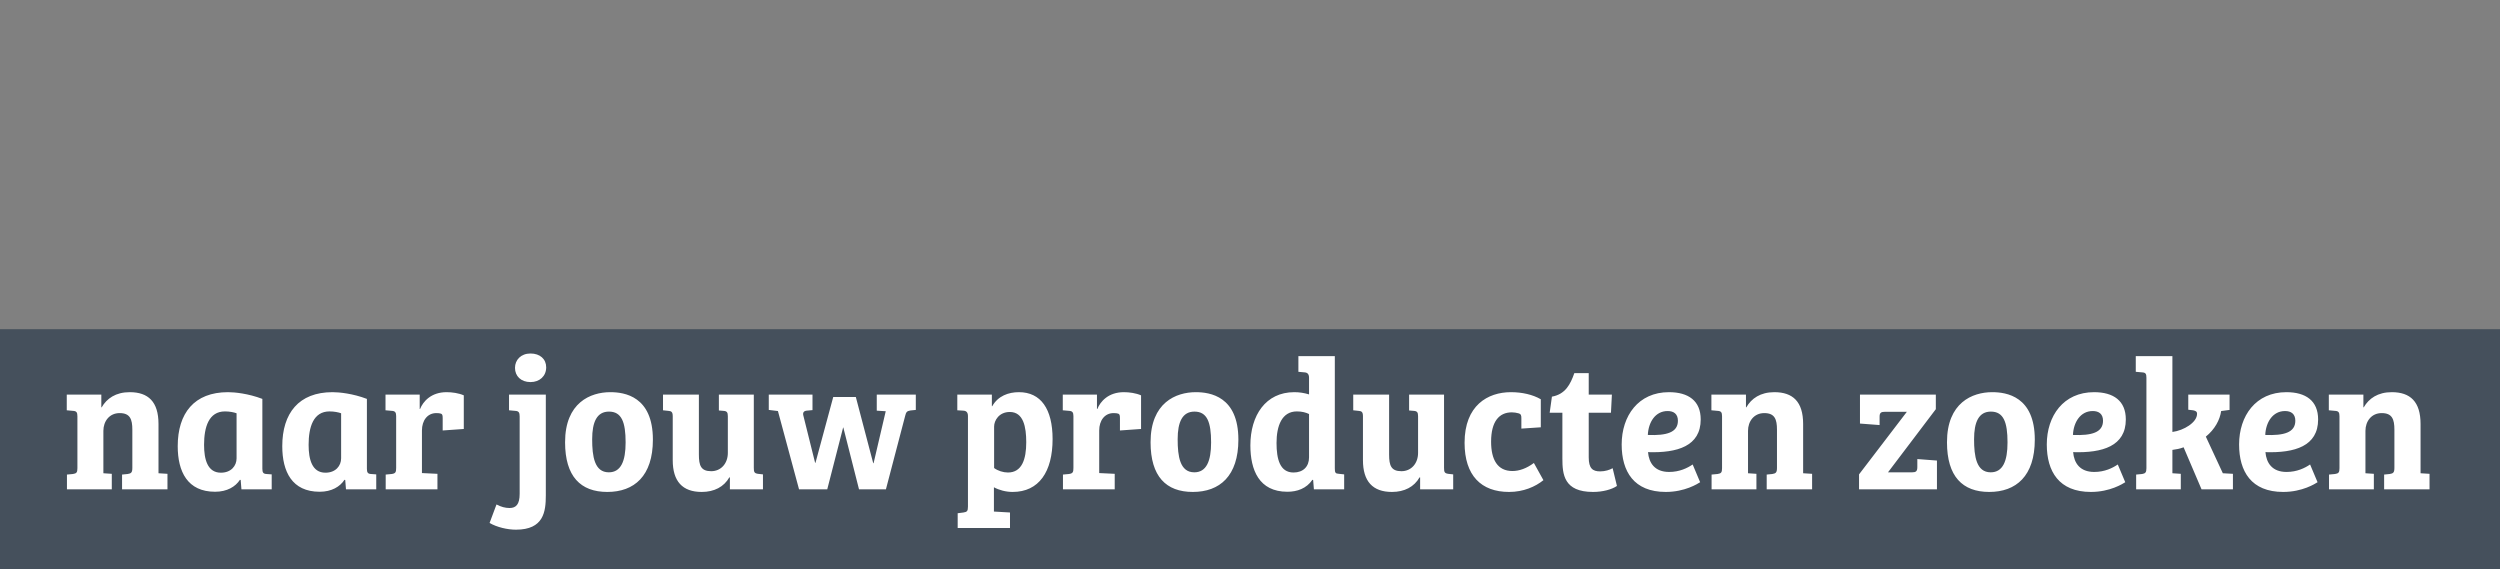 <svg width="281" height="64" viewBox="0 0 281 64" fill="none" xmlns="http://www.w3.org/2000/svg">
<rect x="0" y="0" width="281" height="64" fill="#808080" stroke="none"/>
<rect y="37" width="281" height="27" fill="#2D3C4D" fill-opacity="0.7"/>
<path d="M14.875 52.585V48.301C14.875 47.125 14.623 46.432 13.447 46.432C12.292 46.432 11.62 47.356 11.62 48.427V53.194L12.565 53.257V55H7.525V53.341L8.197 53.278C8.596 53.215 8.701 53.11 8.701 52.627V46.789C8.701 46.348 8.596 46.201 8.197 46.18L7.504 46.117V44.353H11.389V45.781H11.431C11.998 44.794 13.006 44.08 14.581 44.08C16.66 44.08 17.815 45.151 17.815 47.65V53.194L18.823 53.257V55H13.72V53.341L14.35 53.278C14.749 53.215 14.875 53.11 14.875 52.585ZM29.489 44.836V52.69C29.489 53.11 29.594 53.257 29.951 53.278L30.539 53.32V55H27.137L27.053 53.95L26.969 53.929C26.465 54.706 25.52 55.273 24.176 55.273C21.068 55.273 19.976 53.005 19.976 50.149C19.976 46.453 21.824 44.08 25.625 44.08C26.36 44.08 27.893 44.227 29.489 44.836ZM26.591 51.514V46.453C26.318 46.348 25.814 46.243 25.289 46.243C23.462 46.243 22.937 48.007 22.937 50.002C22.937 51.619 23.315 53.131 24.827 53.131C25.982 53.131 26.591 52.354 26.591 51.514ZM41.24 44.836V52.69C41.24 53.11 41.345 53.257 41.702 53.278L42.29 53.32V55H38.888L38.804 53.95L38.72 53.929C38.216 54.706 37.271 55.273 35.927 55.273C32.819 55.273 31.727 53.005 31.727 50.149C31.727 46.453 33.575 44.08 37.376 44.08C38.111 44.08 39.644 44.227 41.24 44.836ZM38.342 51.514V46.453C38.069 46.348 37.565 46.243 37.04 46.243C35.213 46.243 34.688 48.007 34.688 50.002C34.688 51.619 35.066 53.131 36.578 53.131C37.733 53.131 38.342 52.354 38.342 51.514ZM49.043 46.432C48.035 46.432 47.426 47.272 47.426 48.385V53.173L49.169 53.257V55H43.352V53.341L44.024 53.278C44.465 53.215 44.528 53.068 44.528 52.585V46.768C44.528 46.348 44.402 46.201 44.045 46.18L43.331 46.117V44.353H47.174V45.97H47.216C47.552 45.13 48.455 44.08 50.198 44.08C50.807 44.08 51.563 44.185 52.13 44.437V48.217L49.757 48.385V46.999C49.757 46.663 49.715 46.558 49.568 46.495C49.442 46.453 49.274 46.432 49.043 46.432ZM61.35 44.353V55.672C61.35 57.499 61.12 59.536 57.99 59.536C57.045 59.536 55.849 59.263 55.029 58.78L55.806 56.701C56.31 56.974 56.794 57.1 57.276 57.1C58.011 57.1 58.41 56.68 58.41 55.504V46.81C58.41 46.369 58.306 46.201 57.907 46.18L57.214 46.117V44.353H61.35ZM57.886 41.35C57.886 40.447 58.557 39.733 59.629 39.733C60.7 39.733 61.392 40.363 61.392 41.287C61.392 42.274 60.657 42.946 59.629 42.946C58.557 42.946 57.886 42.274 57.886 41.35ZM63.515 49.708C63.515 45.256 66.371 44.08 68.597 44.08C70.193 44.08 73.385 44.542 73.385 49.414C73.385 53.509 71.285 55.294 68.261 55.294C65.258 55.294 63.515 53.551 63.515 49.708ZM68.429 53.089C69.794 53.089 70.319 51.829 70.319 49.729C70.319 47.461 69.878 46.264 68.45 46.264C67.085 46.264 66.56 47.44 66.56 49.372C66.56 51.283 66.812 53.089 68.429 53.089ZM84.728 44.353V52.585C84.728 53.068 84.791 53.194 85.191 53.257L85.757 53.32V55H82.04V53.656H81.978C81.368 54.727 80.276 55.294 78.87 55.294C76.707 55.294 75.615 54.097 75.615 51.724V46.789C75.615 46.306 75.468 46.201 75.111 46.18L74.522 46.117V44.353H78.555V51.094C78.555 52.333 78.785 52.963 79.941 52.963C81.032 52.963 81.809 52.102 81.809 50.905V46.789C81.809 46.348 81.704 46.201 81.305 46.18L80.802 46.138V44.353H84.728ZM93.655 44.626H96.196L98.149 52.06H98.191L99.556 46.222L98.548 46.159V44.353H102.937V46.075L102.328 46.138C101.929 46.201 101.845 46.327 101.74 46.747L99.577 55H96.553L94.789 48.049H94.768L92.983 55H89.812L87.439 46.201L86.41 46.075V44.353H91.324V46.096L90.652 46.159C90.337 46.201 90.211 46.39 90.295 46.705L91.618 52.018H91.66L93.655 44.626ZM108.798 56.932V46.768C108.798 46.369 108.63 46.18 108.294 46.159L107.601 46.117V44.353H111.486V45.655H111.528C112.179 44.5 113.355 44.08 114.531 44.08C116.988 44.08 118.311 45.97 118.311 49.351C118.311 53.026 116.778 55.294 113.817 55.294C113.061 55.294 112.284 55.084 111.717 54.769V57.499L113.523 57.604V59.347H107.643V57.688L108.294 57.604C108.693 57.541 108.798 57.457 108.798 56.932ZM111.738 47.944V52.606C112.158 52.921 112.767 53.11 113.292 53.11C114.867 53.11 115.35 51.619 115.35 49.708C115.35 47.986 115.035 46.306 113.502 46.306C112.284 46.306 111.738 47.272 111.738 47.944ZM125.168 46.432C124.16 46.432 123.551 47.272 123.551 48.385V53.173L125.294 53.257V55H119.477V53.341L120.149 53.278C120.59 53.215 120.653 53.068 120.653 52.585V46.768C120.653 46.348 120.527 46.201 120.17 46.18L119.456 46.117V44.353H123.299V45.97H123.341C123.677 45.13 124.58 44.08 126.323 44.08C126.932 44.08 127.688 44.185 128.255 44.437V48.217L125.882 48.385V46.999C125.882 46.663 125.84 46.558 125.693 46.495C125.567 46.453 125.399 46.432 125.168 46.432ZM129.324 49.708C129.324 45.256 132.18 44.08 134.406 44.08C136.002 44.08 139.194 44.542 139.194 49.414C139.194 53.509 137.094 55.294 134.07 55.294C131.067 55.294 129.324 53.551 129.324 49.708ZM134.238 53.089C135.603 53.089 136.128 51.829 136.128 49.729C136.128 47.461 135.687 46.264 134.259 46.264C132.894 46.264 132.369 47.44 132.369 49.372C132.369 51.283 132.621 53.089 134.238 53.089ZM150.034 40.027V52.648C150.034 53.131 150.097 53.236 150.496 53.257L151.084 53.32V55H147.682L147.598 53.95L147.514 53.929C146.842 54.916 145.792 55.273 144.7 55.273C141.508 55.273 140.542 52.816 140.542 50.065C140.542 46.684 142.264 44.08 145.477 44.08C146.044 44.08 146.59 44.164 147.136 44.332V42.463C147.136 42.064 146.968 41.875 146.632 41.854L145.939 41.791V40.027H150.034ZM145.393 53.11C146.485 53.11 147.136 52.438 147.136 51.409V46.537C146.8 46.369 146.338 46.243 145.771 46.243C144.07 46.243 143.482 47.881 143.482 49.792C143.482 51.598 143.86 53.11 145.393 53.11ZM162.31 44.353V52.585C162.31 53.068 162.373 53.194 162.772 53.257L163.339 53.32V55H159.622V53.656H159.559C158.95 54.727 157.858 55.294 156.451 55.294C154.288 55.294 153.196 54.097 153.196 51.724V46.789C153.196 46.306 153.049 46.201 152.692 46.18L152.104 46.117V44.353H156.136V51.094C156.136 52.333 156.367 52.963 157.522 52.963C158.614 52.963 159.391 52.102 159.391 50.905V46.789C159.391 46.348 159.286 46.201 158.887 46.18L158.383 46.138V44.353H162.31ZM169.931 46.348C168.482 46.348 167.6 47.398 167.6 49.645C167.6 51.661 168.314 52.942 169.994 52.942C170.771 52.942 171.59 52.648 172.409 52.039L173.48 53.971C172.577 54.706 171.233 55.294 169.616 55.294C166.487 55.294 164.618 53.446 164.618 49.771C164.618 45.571 167.222 44.08 169.826 44.08C171.086 44.08 172.283 44.353 173.186 44.878V48.028L171.002 48.175V47.041C171.002 46.705 170.981 46.537 170.666 46.453C170.435 46.39 170.183 46.348 169.931 46.348ZM174.184 46.39L174.436 44.584C175.948 44.311 176.515 43.198 176.956 41.938H178.573V44.353H181.177L181.072 46.39H178.573V51.409C178.573 52.648 179.014 52.984 179.854 52.984C180.421 52.984 180.925 52.816 181.261 52.627L181.744 54.622C181.156 55.021 180.148 55.294 179.056 55.294C175.78 55.294 175.612 53.32 175.612 51.535V46.39H174.184ZM187.589 44.08C189.773 44.08 191.159 45.046 191.159 47.146C191.159 50.149 188.534 50.926 185.237 50.821C185.342 52.039 185.993 53.047 187.61 53.047C188.786 53.047 189.668 52.606 190.256 52.207L191.096 54.202C190.823 54.37 189.395 55.294 187.232 55.294C183.641 55.294 182.276 52.984 182.276 49.96C182.276 46.747 184.145 44.08 187.589 44.08ZM188.597 47.293C188.597 46.516 188.114 46.201 187.442 46.201C186.056 46.201 185.279 47.461 185.216 48.889C187.316 48.973 188.597 48.616 188.597 47.293ZM199.732 52.585V48.301C199.732 47.125 199.48 46.432 198.304 46.432C197.149 46.432 196.477 47.356 196.477 48.427V53.194L197.422 53.257V55H192.382V53.341L193.054 53.278C193.453 53.215 193.558 53.11 193.558 52.627V46.789C193.558 46.348 193.453 46.201 193.054 46.18L192.361 46.117V44.353H196.246V45.781H196.288C196.855 44.794 197.863 44.08 199.438 44.08C201.517 44.08 202.672 45.151 202.672 47.65V53.194L203.68 53.257V55H198.577V53.341L199.207 53.278C199.606 53.215 199.732 53.11 199.732 52.585ZM209.061 44.353H217.587V45.991L212.211 53.089H214.92C215.34 53.089 215.508 52.984 215.508 52.501V51.598L217.713 51.766V55H208.956V53.32L214.332 46.285H211.875C211.434 46.285 211.266 46.39 211.266 46.831V47.776L209.061 47.608V44.353ZM218.841 49.708C218.841 45.256 221.697 44.08 223.923 44.08C225.519 44.08 228.711 44.542 228.711 49.414C228.711 53.509 226.611 55.294 223.587 55.294C220.584 55.294 218.841 53.551 218.841 49.708ZM223.755 53.089C225.12 53.089 225.645 51.829 225.645 49.729C225.645 47.461 225.204 46.264 223.776 46.264C222.411 46.264 221.886 47.44 221.886 49.372C221.886 51.283 222.138 53.089 223.755 53.089ZM235.372 44.08C237.556 44.08 238.942 45.046 238.942 47.146C238.942 50.149 236.317 50.926 233.02 50.821C233.125 52.039 233.776 53.047 235.393 53.047C236.569 53.047 237.451 52.606 238.039 52.207L238.879 54.202C238.606 54.37 237.178 55.294 235.015 55.294C231.424 55.294 230.059 52.984 230.059 49.96C230.059 46.747 231.928 44.08 235.372 44.08ZM236.38 47.293C236.38 46.516 235.897 46.201 235.225 46.201C233.839 46.201 233.062 47.461 232.999 48.889C235.099 48.973 236.38 48.616 236.38 47.293ZM244.177 50.569V53.194L245.122 53.257V55H240.103V53.341L240.775 53.278C241.132 53.215 241.258 53.11 241.258 52.627V42.463C241.258 42.022 241.174 41.875 240.775 41.854L240.061 41.791V40.027H244.177V48.553C245.458 48.385 246.949 47.482 246.949 46.516C246.949 46.243 246.781 46.18 246.508 46.117L245.962 46.054V44.353H250.603V46.075L249.658 46.201C249.511 47.209 248.944 48.259 247.936 49.078L249.847 53.194L250.981 53.257V55H247.453L245.437 50.275C245.017 50.443 244.618 50.506 244.177 50.569ZM256.987 44.08C259.171 44.08 260.557 45.046 260.557 47.146C260.557 50.149 257.932 50.926 254.635 50.821C254.74 52.039 255.391 53.047 257.008 53.047C258.184 53.047 259.066 52.606 259.654 52.207L260.494 54.202C260.221 54.37 258.793 55.294 256.63 55.294C253.039 55.294 251.674 52.984 251.674 49.96C251.674 46.747 253.543 44.08 256.987 44.08ZM257.995 47.293C257.995 46.516 257.512 46.201 256.84 46.201C255.454 46.201 254.677 47.461 254.614 48.889C256.714 48.973 257.995 48.616 257.995 47.293ZM269.131 52.585V48.301C269.131 47.125 268.879 46.432 267.703 46.432C266.548 46.432 265.876 47.356 265.876 48.427V53.194L266.821 53.257V55H261.781V53.341L262.453 53.278C262.852 53.215 262.957 53.11 262.957 52.627V46.789C262.957 46.348 262.852 46.201 262.453 46.18L261.76 46.117V44.353H265.645V45.781H265.687C266.254 44.794 267.262 44.08 268.837 44.08C270.916 44.08 272.071 45.151 272.071 47.65V53.194L273.079 53.257V55H267.976V53.341L268.606 53.278C269.005 53.215 269.131 53.11 269.131 52.585Z" fill="white"/>
</svg>
